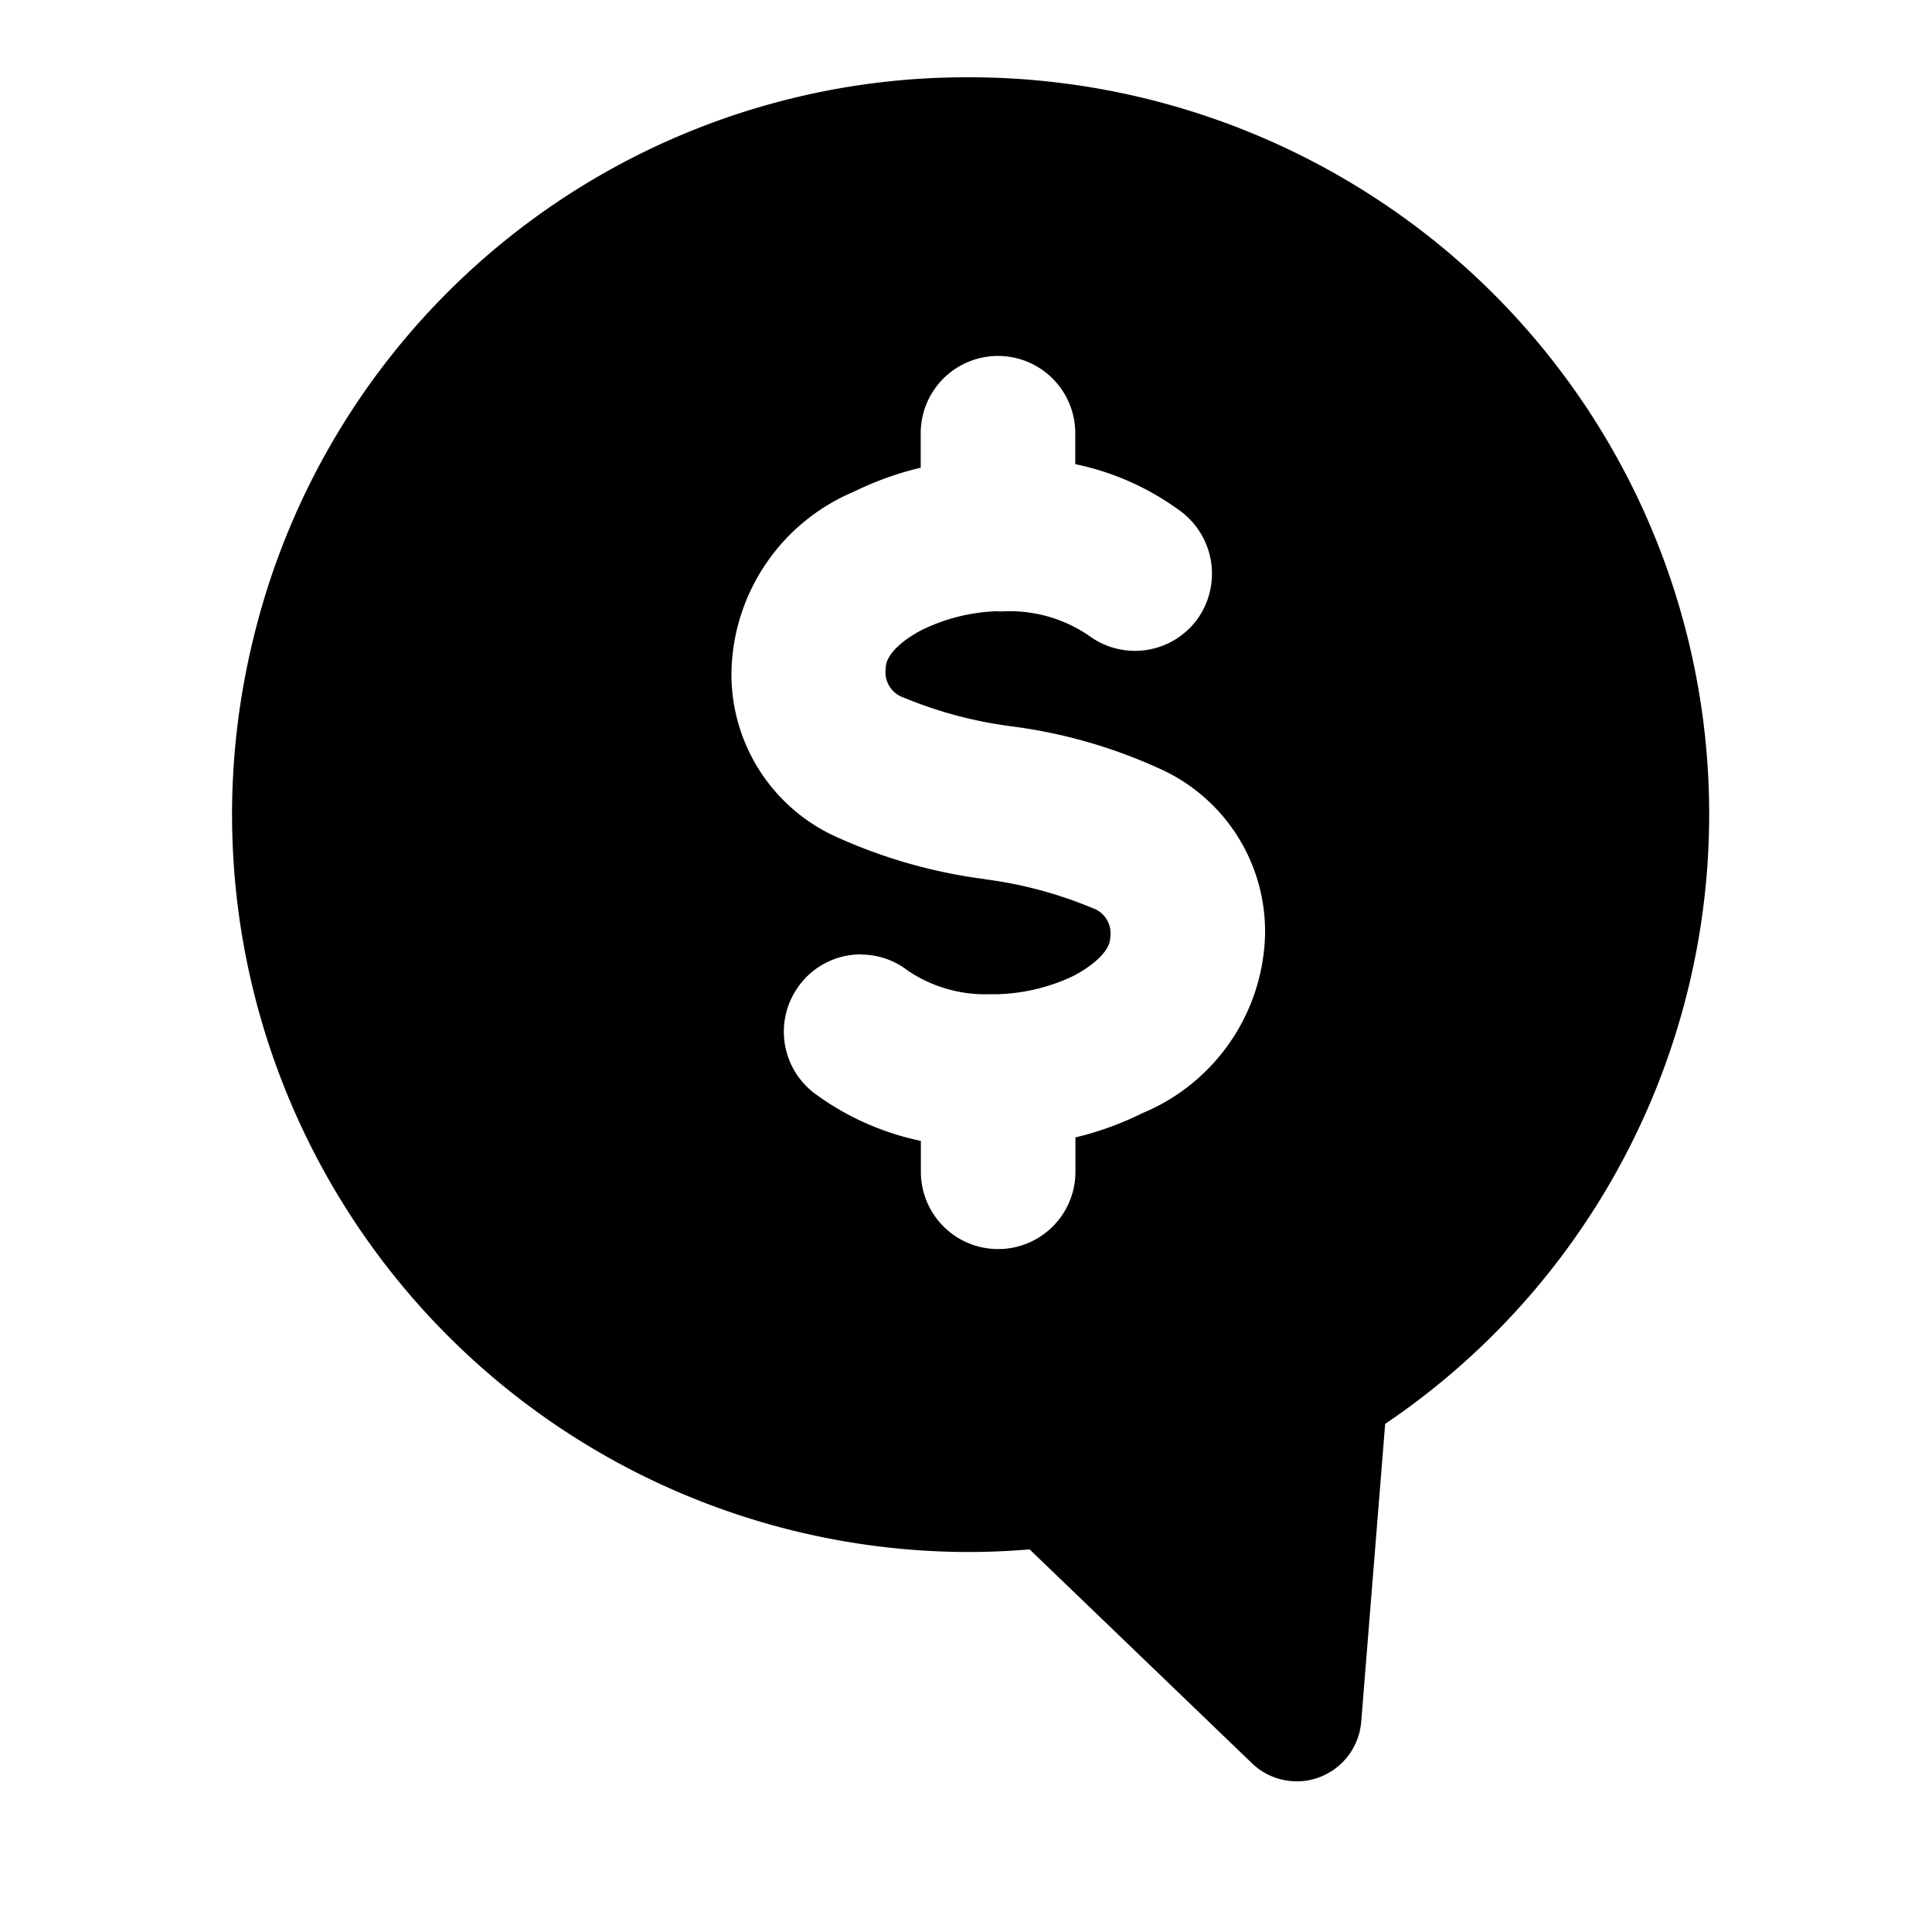 <svg xmlns="http://www.w3.org/2000/svg" width="25" height="25" viewBox="0 0 25 25">
  <g id="finance-option-menu" transform="translate(-2862 19649)">
    <path id="finance-option" d="M14.873,23.15a.832.832,0,0,1-.581-.234l-2.877-2.767c-.27.023-.542.034-.809.034A9.543,9.543,0,0,1,1.36,8.406,9.494,9.494,0,0,1,10.606,1.1a9.622,9.622,0,0,1,5.879,1.985,9.518,9.518,0,0,1-.469,15.44l-.31,3.856a.841.841,0,0,1-.733.764A.85.85,0,0,1,14.873,23.15Zm-5.638-10.7a.989.989,0,0,0-.8.4,1,1,0,0,0,.2,1.4,3.519,3.519,0,0,0,1.373.613v.4a1,1,0,0,0,2,0v-.445a4.079,4.079,0,0,0,.867-.314,2.574,2.574,0,0,0,1.586-2.283,2.308,2.308,0,0,0-1.3-2.145,6.643,6.643,0,0,0-1.97-.576,5.464,5.464,0,0,1-1.4-.371.348.348,0,0,1-.238-.381c0-.192.245-.382.475-.5a2.4,2.4,0,0,1,.944-.238h.032a.594.594,0,0,0,.09,0,1.816,1.816,0,0,1,1.084.312,1,1,0,0,0,1.4-.2,1.008,1.008,0,0,0-.2-1.4,3.481,3.481,0,0,0-1.372-.616v-.4a1,1,0,0,0-2,0v.446a4.12,4.12,0,0,0-.868.312,2.587,2.587,0,0,0-1.58,2.29A2.309,2.309,0,0,0,8.851,10.9a6.721,6.721,0,0,0,1.972.574l.039.007a5.368,5.368,0,0,1,1.358.366.346.346,0,0,1,.239.381c0,.188-.246.379-.476.5a2.448,2.448,0,0,1-.975.237H10.9a1.786,1.786,0,0,1-1.066-.309A.985.985,0,0,0,9.235,12.452Z" transform="translate(2863.908 -19649.1)" stroke="rgba(0,0,0,0)" stroke-miterlimit="10" stroke-width="1"/>
    <rect id="Rectangle_582" data-name="Rectangle 582" width="25" height="25" transform="translate(2862 -19649)" fill="none" opacity="0.2"/>
  </g>
</svg>
